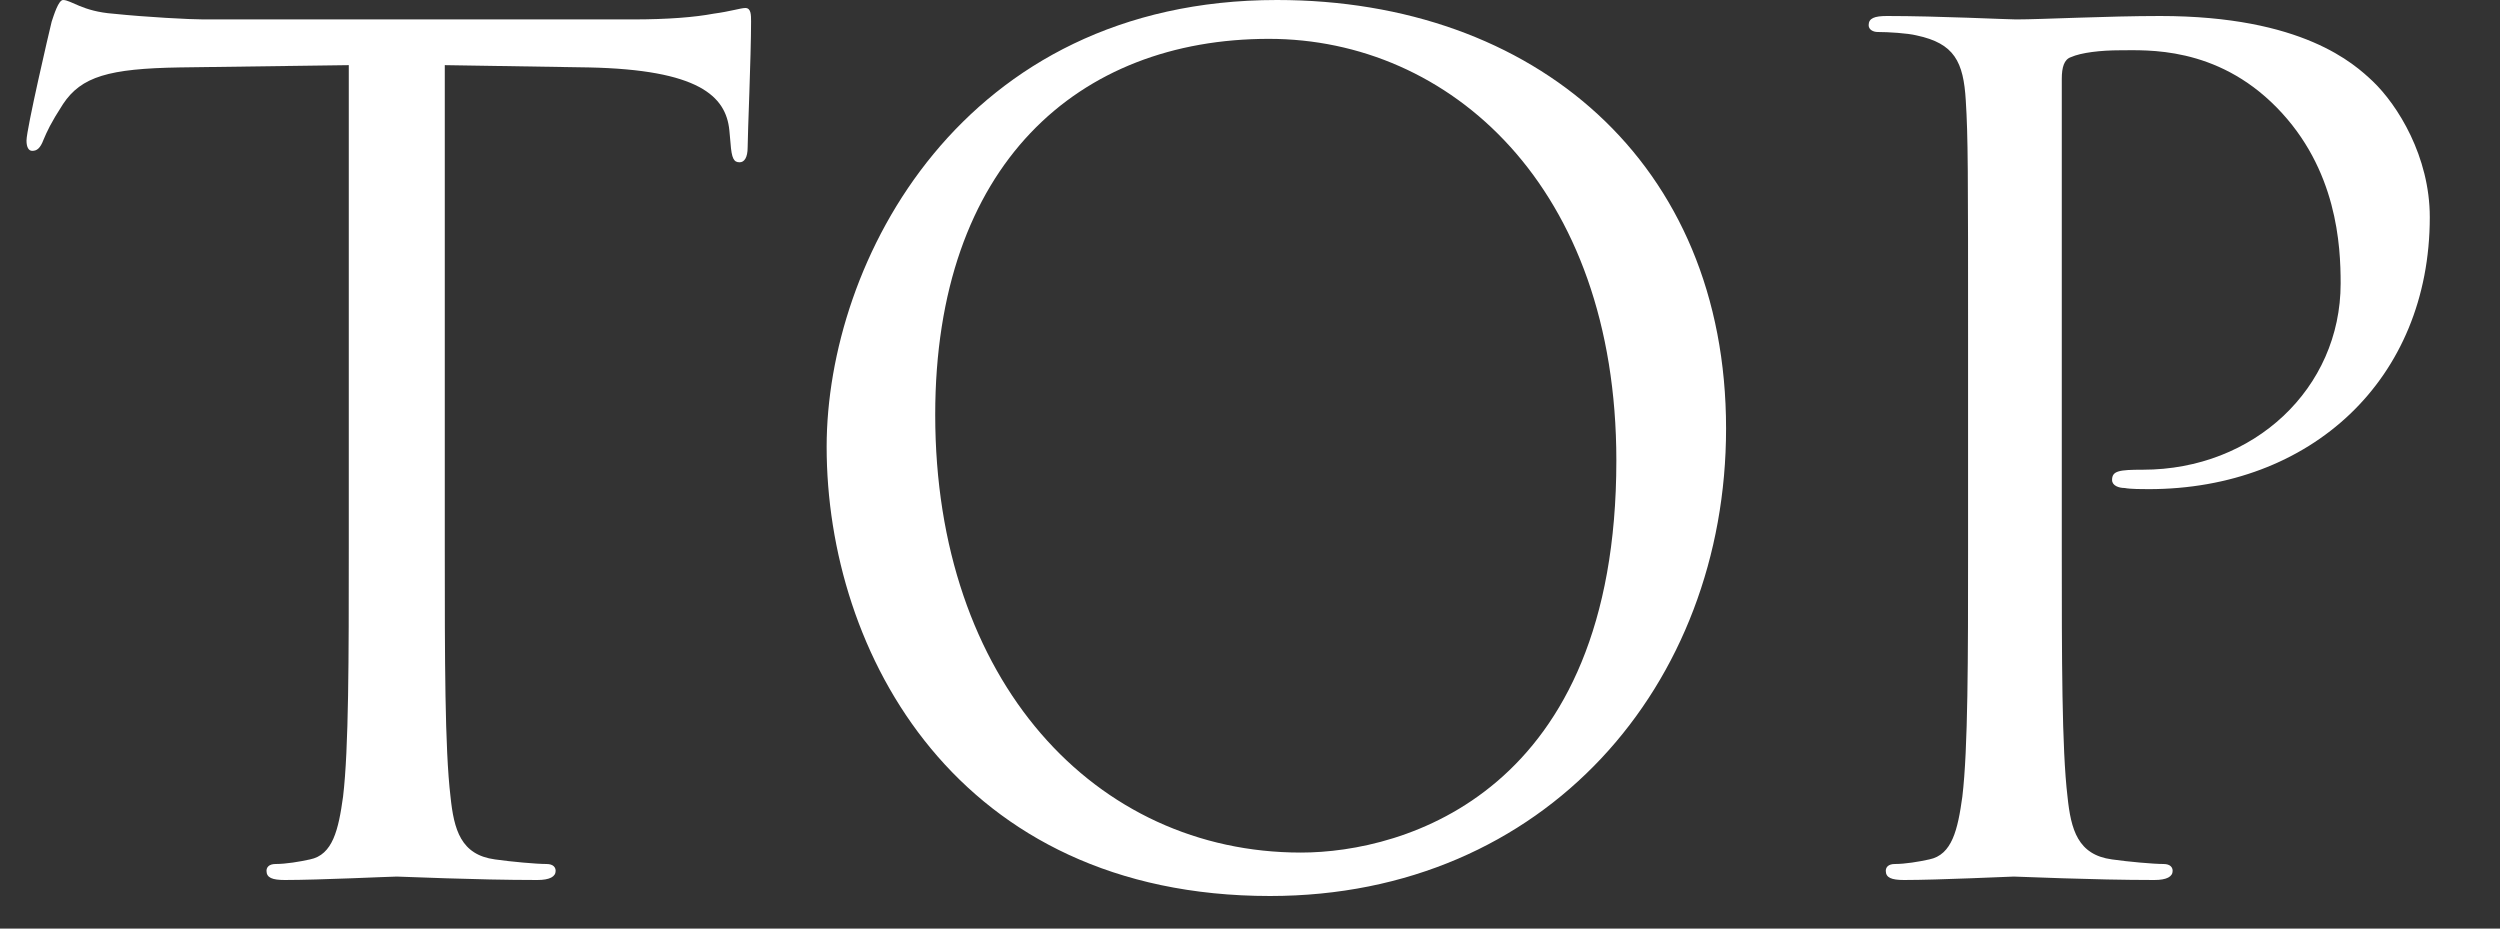 <svg width="35" height="13" viewBox="0 0 35 13" fill="none" xmlns="http://www.w3.org/2000/svg">
<rect x="0" y="0" width="35" height="13" fill="#333333" stroke="none"/>
<path d="M27.553 7.68V4.864C27.553 2.368 27.553 1.92 27.521 1.408C27.489 0.864 27.361 0.608 26.833 0.496C26.705 0.464 26.433 0.448 26.289 0.448C26.225 0.448 26.161 0.416 26.161 0.352C26.161 0.256 26.241 0.224 26.417 0.224C27.137 0.224 28.097 0.272 28.225 0.272C28.577 0.272 29.505 0.224 30.241 0.224C32.241 0.224 32.961 0.896 33.217 1.136C33.569 1.472 34.017 2.192 34.017 3.04C34.017 5.312 32.353 6.848 30.081 6.848C30.001 6.848 29.825 6.848 29.745 6.832C29.665 6.832 29.569 6.8 29.569 6.72C29.569 6.592 29.665 6.576 30.001 6.576C31.553 6.576 32.769 5.44 32.769 3.968C32.769 3.44 32.721 2.368 31.873 1.504C31.025 0.64 30.049 0.704 29.681 0.704C29.409 0.704 29.137 0.736 28.993 0.8C28.897 0.832 28.865 0.944 28.865 1.104V7.68C28.865 9.216 28.865 10.48 28.945 11.152C28.993 11.616 29.089 11.968 29.569 12.032C29.793 12.064 30.145 12.096 30.289 12.096C30.385 12.096 30.417 12.144 30.417 12.192C30.417 12.272 30.337 12.32 30.161 12.32C29.281 12.32 28.273 12.272 28.193 12.272C28.145 12.272 27.137 12.32 26.657 12.32C26.481 12.32 26.401 12.288 26.401 12.192C26.401 12.144 26.433 12.096 26.529 12.096C26.673 12.096 26.865 12.064 27.009 12.032C27.329 11.968 27.409 11.616 27.473 11.152C27.553 10.48 27.553 9.216 27.553 7.68Z" fill="white"/>
<path d="M11.573 6.256C11.573 3.664 13.461 3.8147e-06 17.877 3.8147e-06C21.477 3.8147e-06 24.165 2.272 24.165 6C24.165 9.584 21.637 12.544 17.781 12.544C13.397 12.544 11.573 9.136 11.573 6.256ZM13.093 5.808C13.093 9.536 15.333 11.936 18.213 11.936C19.653 11.936 22.629 11.104 22.629 6.448C22.629 2.608 20.293 0.544 17.765 0.544C15.093 0.544 13.093 2.304 13.093 5.808Z" fill="white"/>
<path d="M6.227 0.912V7.68C6.227 9.216 6.227 10.48 6.307 11.152C6.355 11.616 6.451 11.968 6.931 12.032C7.155 12.064 7.507 12.096 7.651 12.096C7.747 12.096 7.779 12.144 7.779 12.192C7.779 12.272 7.699 12.32 7.523 12.32C6.643 12.32 5.635 12.272 5.555 12.272C5.475 12.272 4.467 12.32 3.987 12.32C3.811 12.32 3.731 12.288 3.731 12.192C3.731 12.144 3.763 12.096 3.859 12.096C4.003 12.096 4.195 12.064 4.339 12.032C4.659 11.968 4.739 11.616 4.803 11.152C4.883 10.48 4.883 9.216 4.883 7.68V0.912L2.515 0.944C1.523 0.96 1.139 1.072 0.883 1.456C0.707 1.728 0.659 1.84 0.611 1.952C0.563 2.08 0.515 2.112 0.451 2.112C0.403 2.112 0.371 2.064 0.371 1.968C0.371 1.808 0.691 0.432 0.723 0.304C0.755 0.208 0.819 3.8147e-06 0.883 3.8147e-06C0.995 3.8147e-06 1.155 0.16 1.587 0.192C2.051 0.24 2.659 0.272 2.851 0.272H8.851C9.363 0.272 9.731 0.24 9.987 0.192C10.227 0.16 10.371 0.112 10.435 0.112C10.515 0.112 10.515 0.208 10.515 0.304C10.515 0.784 10.467 1.888 10.467 2.064C10.467 2.208 10.419 2.272 10.355 2.272C10.275 2.272 10.243 2.224 10.227 2L10.211 1.824C10.163 1.344 9.779 0.976 8.243 0.944L6.227 0.912Z" fill="white"/>
</svg>
